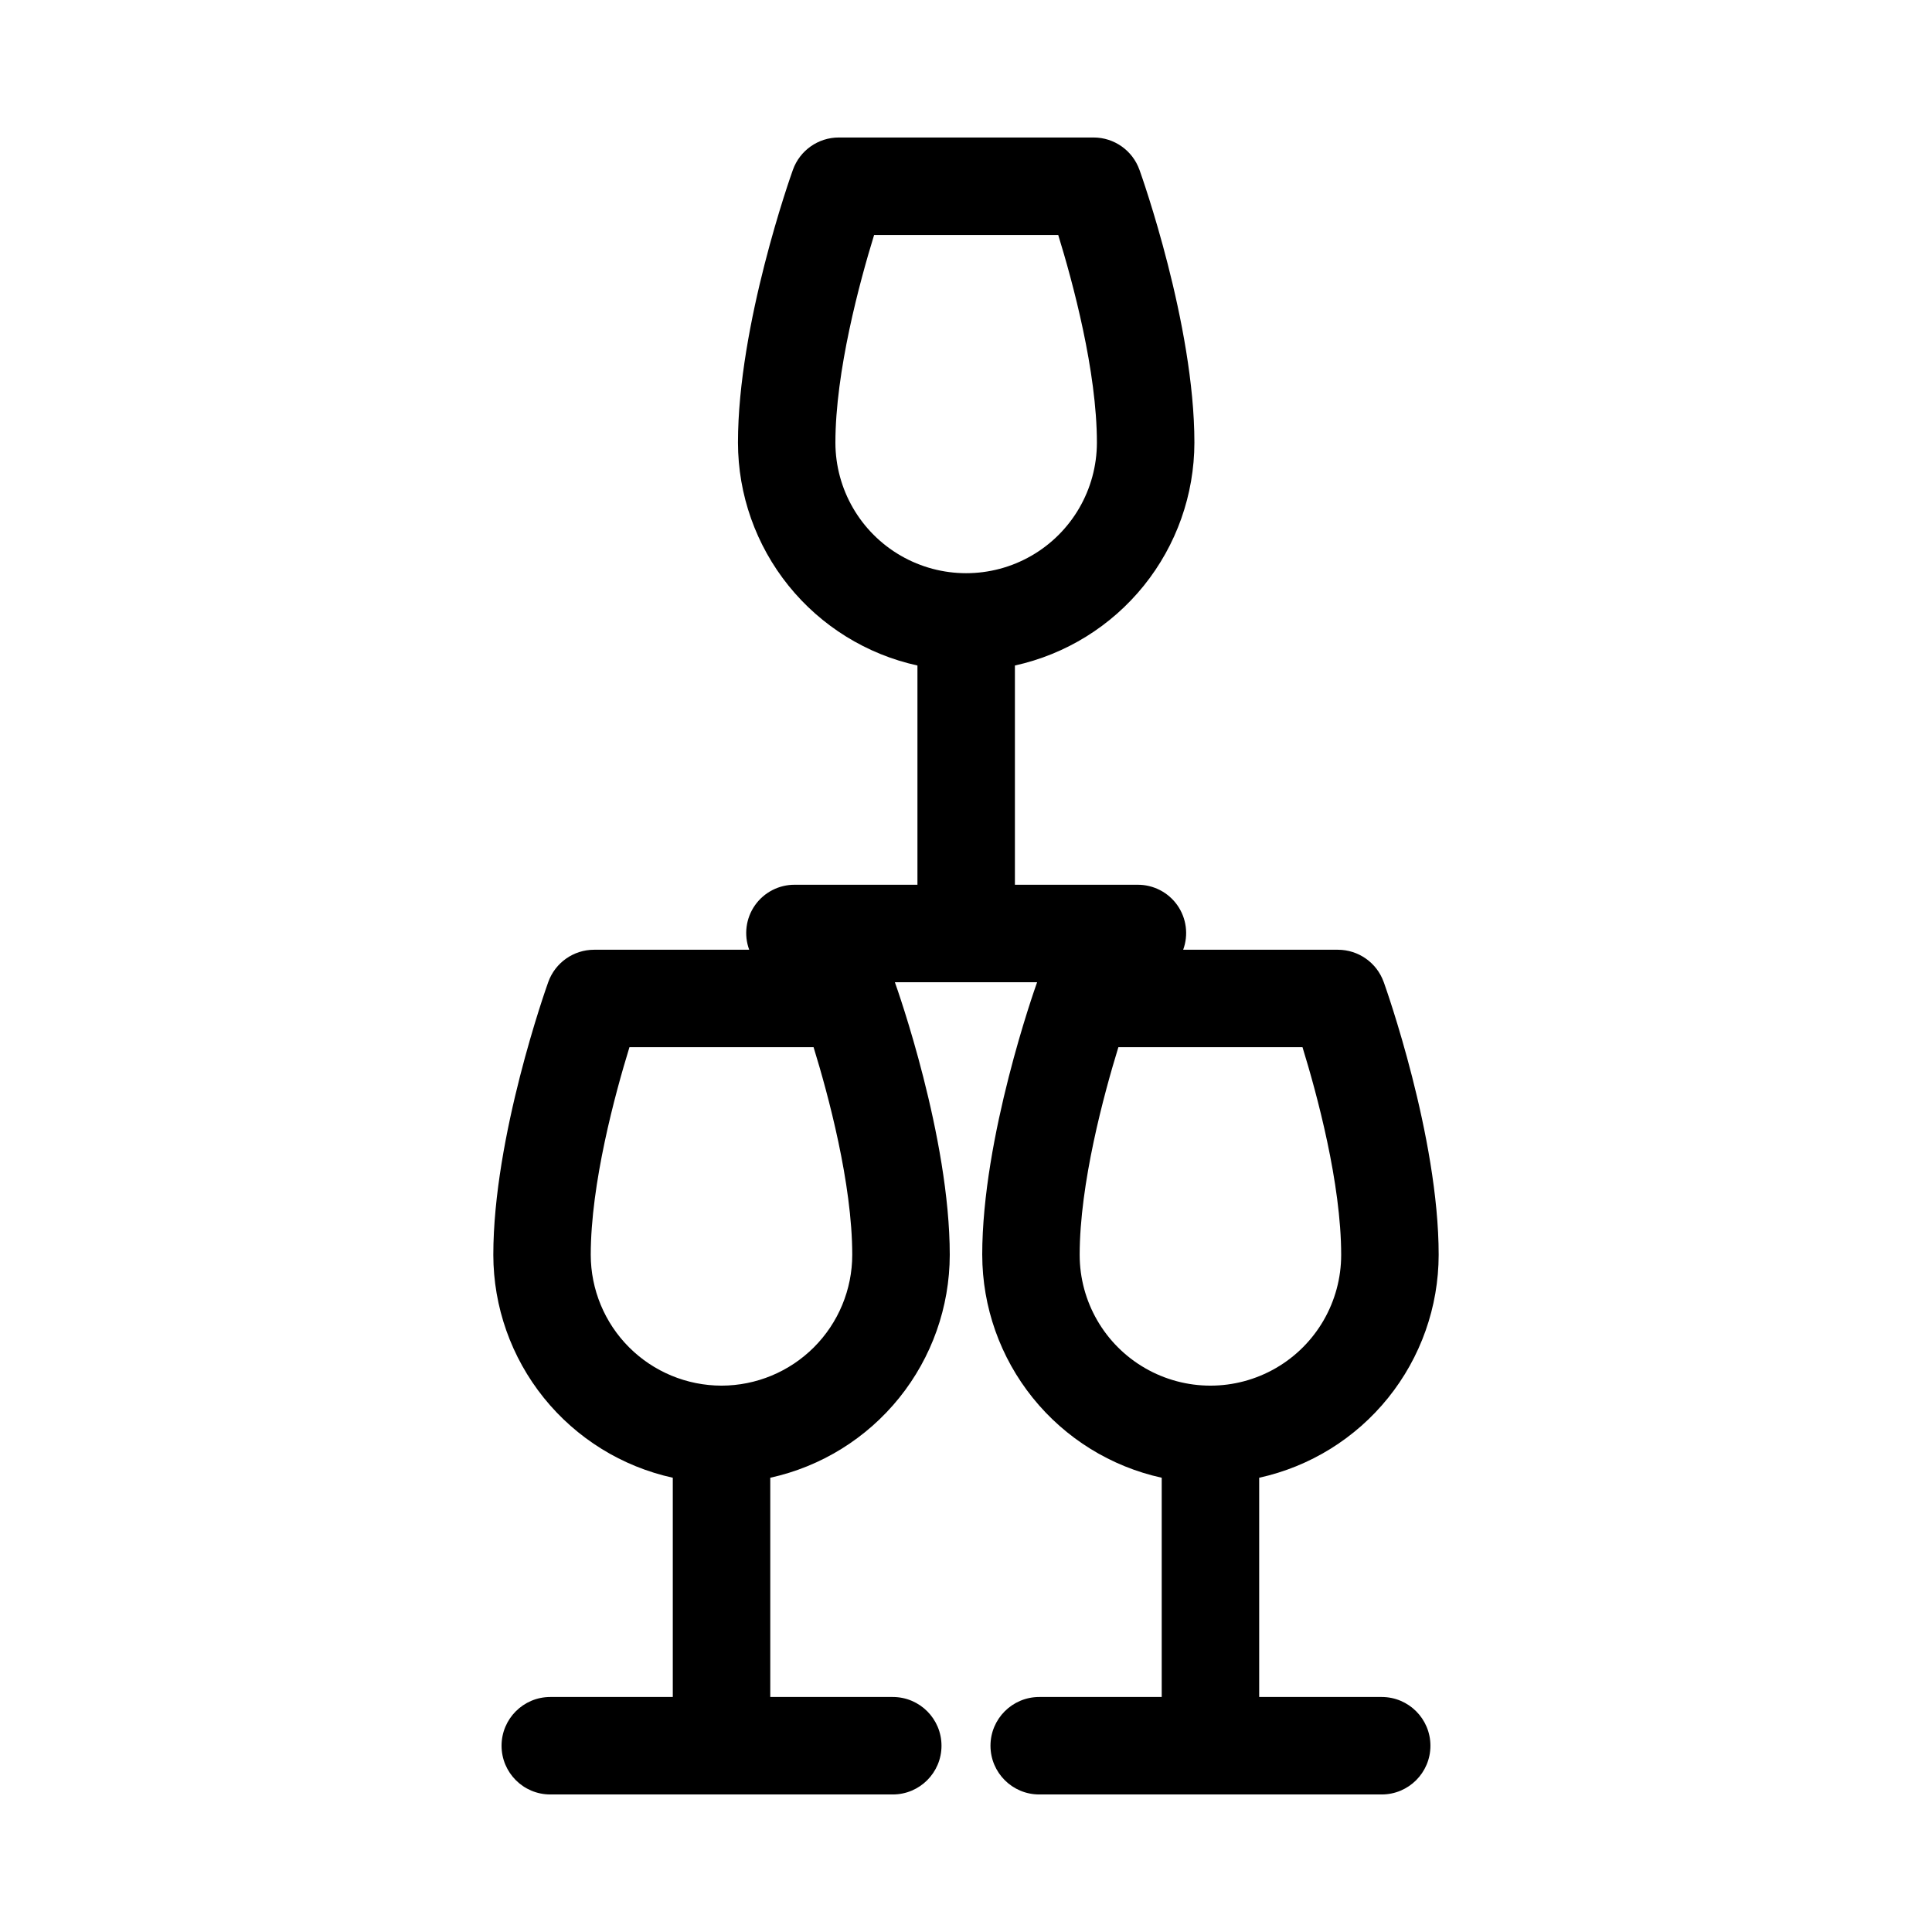 <?xml version="1.0" encoding="UTF-8"?>
<!-- Uploaded to: SVG Find, www.svgrepo.com, Generator: SVG Find Mixer Tools -->
<svg fill="#000000" width="800px" height="800px" version="1.1" viewBox="144 144 512 512" xmlns="http://www.w3.org/2000/svg">
 <path d="m510.16 593.72h-32.465v-58.102c13.465-2.957 25.52-10.426 34.168-21.164 8.648-10.738 13.375-24.105 13.398-37.895 0-31.309-13.965-70.656-14.562-72.312l-0.004 0.004c-1.836-5.137-6.703-8.559-12.156-8.559h-40.988c1.453-3.949 0.879-8.355-1.543-11.797-2.422-3.438-6.379-5.465-10.582-5.426h-32.465v-58.102c13.465-2.961 25.52-10.426 34.168-21.164 8.648-10.738 13.375-24.105 13.398-37.895 0-31.309-13.965-70.656-14.562-72.312l-0.004 0.004c-1.836-5.137-6.703-8.562-12.156-8.562h-67.52c-5.453 0-10.316 3.426-12.156 8.562-0.598 1.656-14.562 41.004-14.562 72.312v-0.004c0.02 13.789 4.746 27.156 13.395 37.895 8.648 10.738 20.703 18.203 34.168 21.164v58.102h-32.465c-4.203-0.039-8.16 1.988-10.582 5.426-2.422 3.441-2.996 7.848-1.539 11.797h-41.094c-5.453 0-10.316 3.422-12.156 8.559-0.598 1.656-14.562 41.004-14.562 72.312v-0.004c0.02 13.789 4.746 27.156 13.395 37.895 8.648 10.738 20.703 18.207 34.168 21.164v58.102h-32.465c-7.133 0-12.914 5.785-12.914 12.918s5.781 12.914 12.914 12.914h90.762c7.133 0 12.914-5.781 12.914-12.914s-5.781-12.918-12.914-12.918h-32.465v-58.102c13.465-2.957 25.52-10.426 34.168-21.164s13.375-24.105 13.398-37.895c0-31.176-13.836-70.293-14.547-72.262h37.699c-0.707 1.969-14.547 41.086-14.547 72.262h0.004c0.02 13.789 4.746 27.156 13.395 37.895 8.648 10.738 20.703 18.207 34.168 21.164v58.102h-32.461c-7.133 0-12.918 5.785-12.918 12.918s5.785 12.914 12.918 12.914h90.758c7.133 0 12.914-5.781 12.914-12.914s-5.781-12.918-12.914-12.918zm-144.77-332.41c0-18.887 6.426-42.578 10.258-55.039h48.793c3.836 12.441 10.25 36.102 10.25 55.039-0.02 12.367-6.629 23.785-17.344 29.961-10.711 6.176-23.902 6.176-34.613 0-10.715-6.176-17.324-17.594-17.344-29.961zm-30.184 249.9c-9.188-0.012-17.996-3.664-24.492-10.16-6.496-6.496-10.148-15.305-10.16-24.492 0-18.887 6.426-42.578 10.258-55.039h48.793c3.836 12.441 10.25 36.102 10.25 55.039-0.012 9.188-3.664 17.996-10.16 24.492-6.496 6.496-15.305 10.148-24.488 10.16zm94.918-34.652c0-18.887 6.426-42.578 10.258-55.039h48.793c3.836 12.441 10.25 36.102 10.25 55.039 0 12.379-6.606 23.82-17.324 30.008-10.723 6.191-23.93 6.191-34.652 0-10.719-6.188-17.324-17.629-17.324-30.008z"/>
</svg>